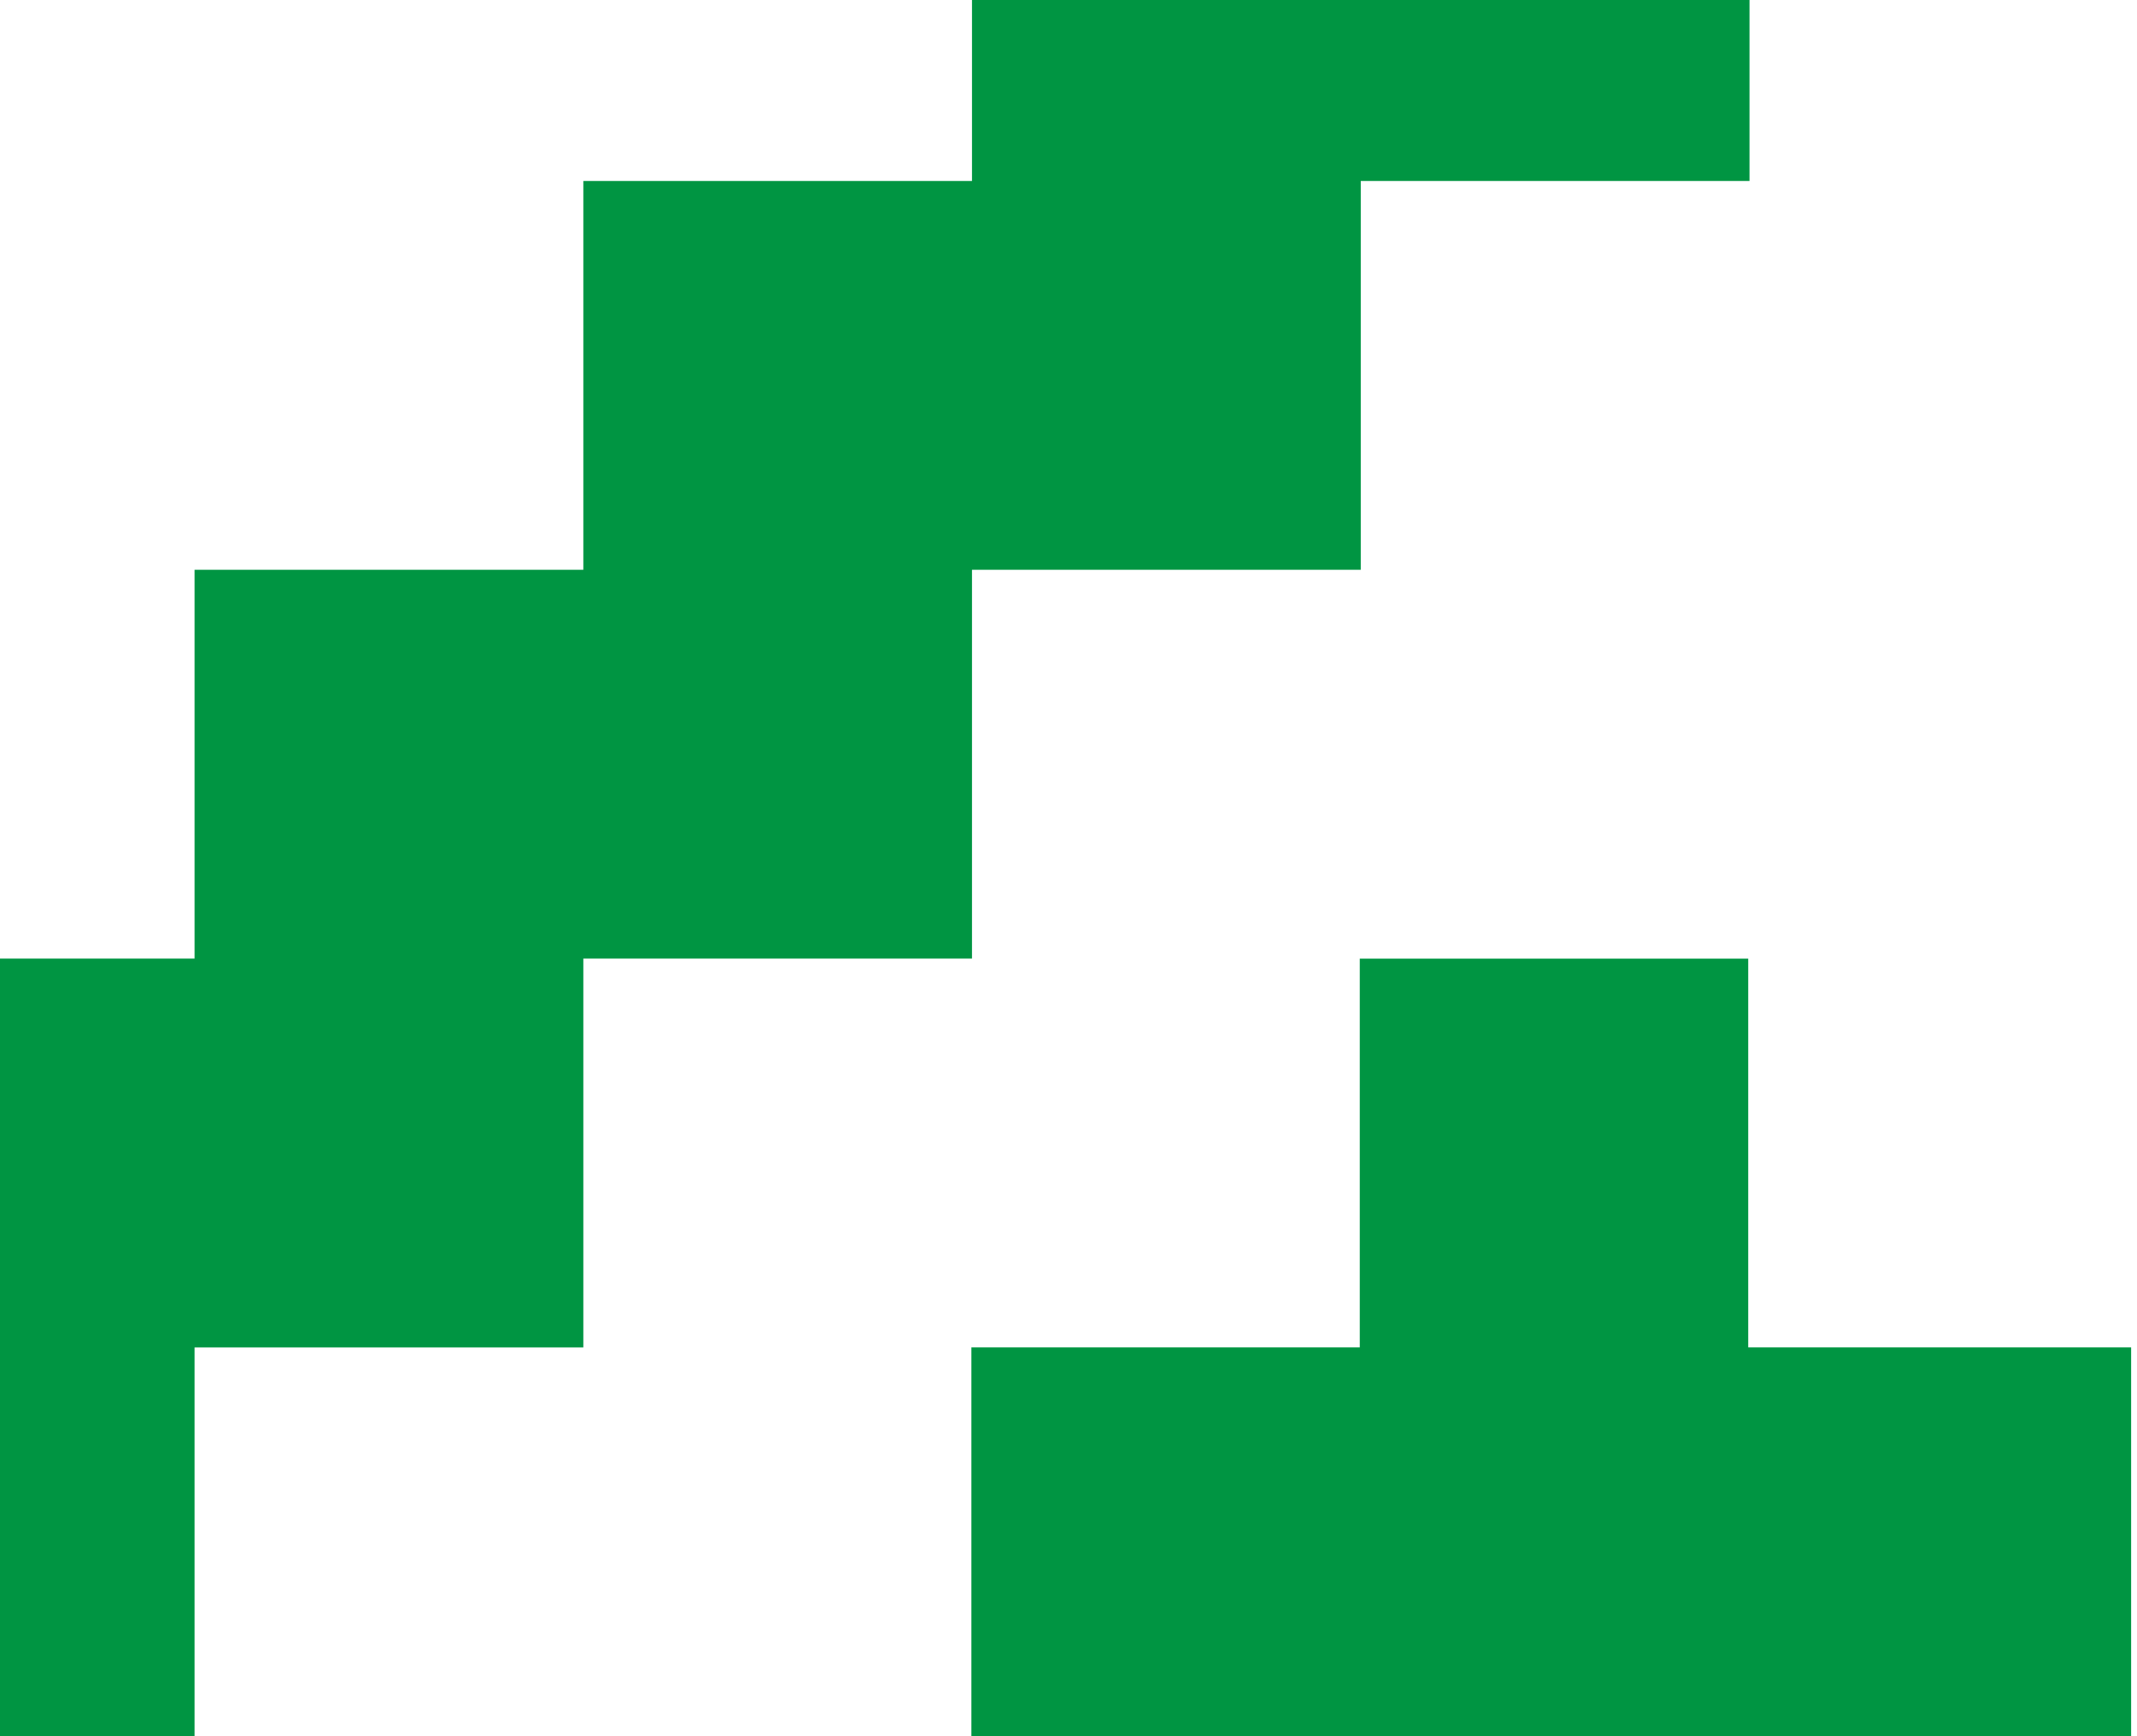 <svg width="80" height="65" viewBox="0 0 80 65" fill="none" xmlns="http://www.w3.org/2000/svg">
<g clip-path="url(#clip0_5346_18772)">
<path d="M50.904 35.889V50.443H36.363V65H50.904H65.446H79.78V50.443H65.446V35.889H50.904Z" fill="#009542"/>
<path d="M50.944 -7.777V-22.334H36.387V-36.889H21.835V-51.445H7.281V-66H-7.269V-51.445H-21.823V-36.889H-36.375V-22.334H-50.929V-7.777H-65.481V6.776H-50.929V21.332H-36.375V35.887H-21.823V50.444H-7.269V65H7.284V50.444H21.838V35.887H36.387V21.332H50.941V6.776H65.494V-7.779L50.944 -7.777ZM21.838 6.776V21.332H7.284V35.887H-7.269V21.332H-21.823V6.776H-36.375V-7.779H-21.823V-22.335H-7.269V-36.89H7.284V-22.335H21.838V-7.779H36.387V6.776H21.838Z" fill="#009542"/>
</g>
<defs>
<clipPath id="clip0_5346_18772">
<rect width="159.78" height="131" fill="white" transform="translate(-80 -66)"/>
</clipPath>
</defs>
</svg>
